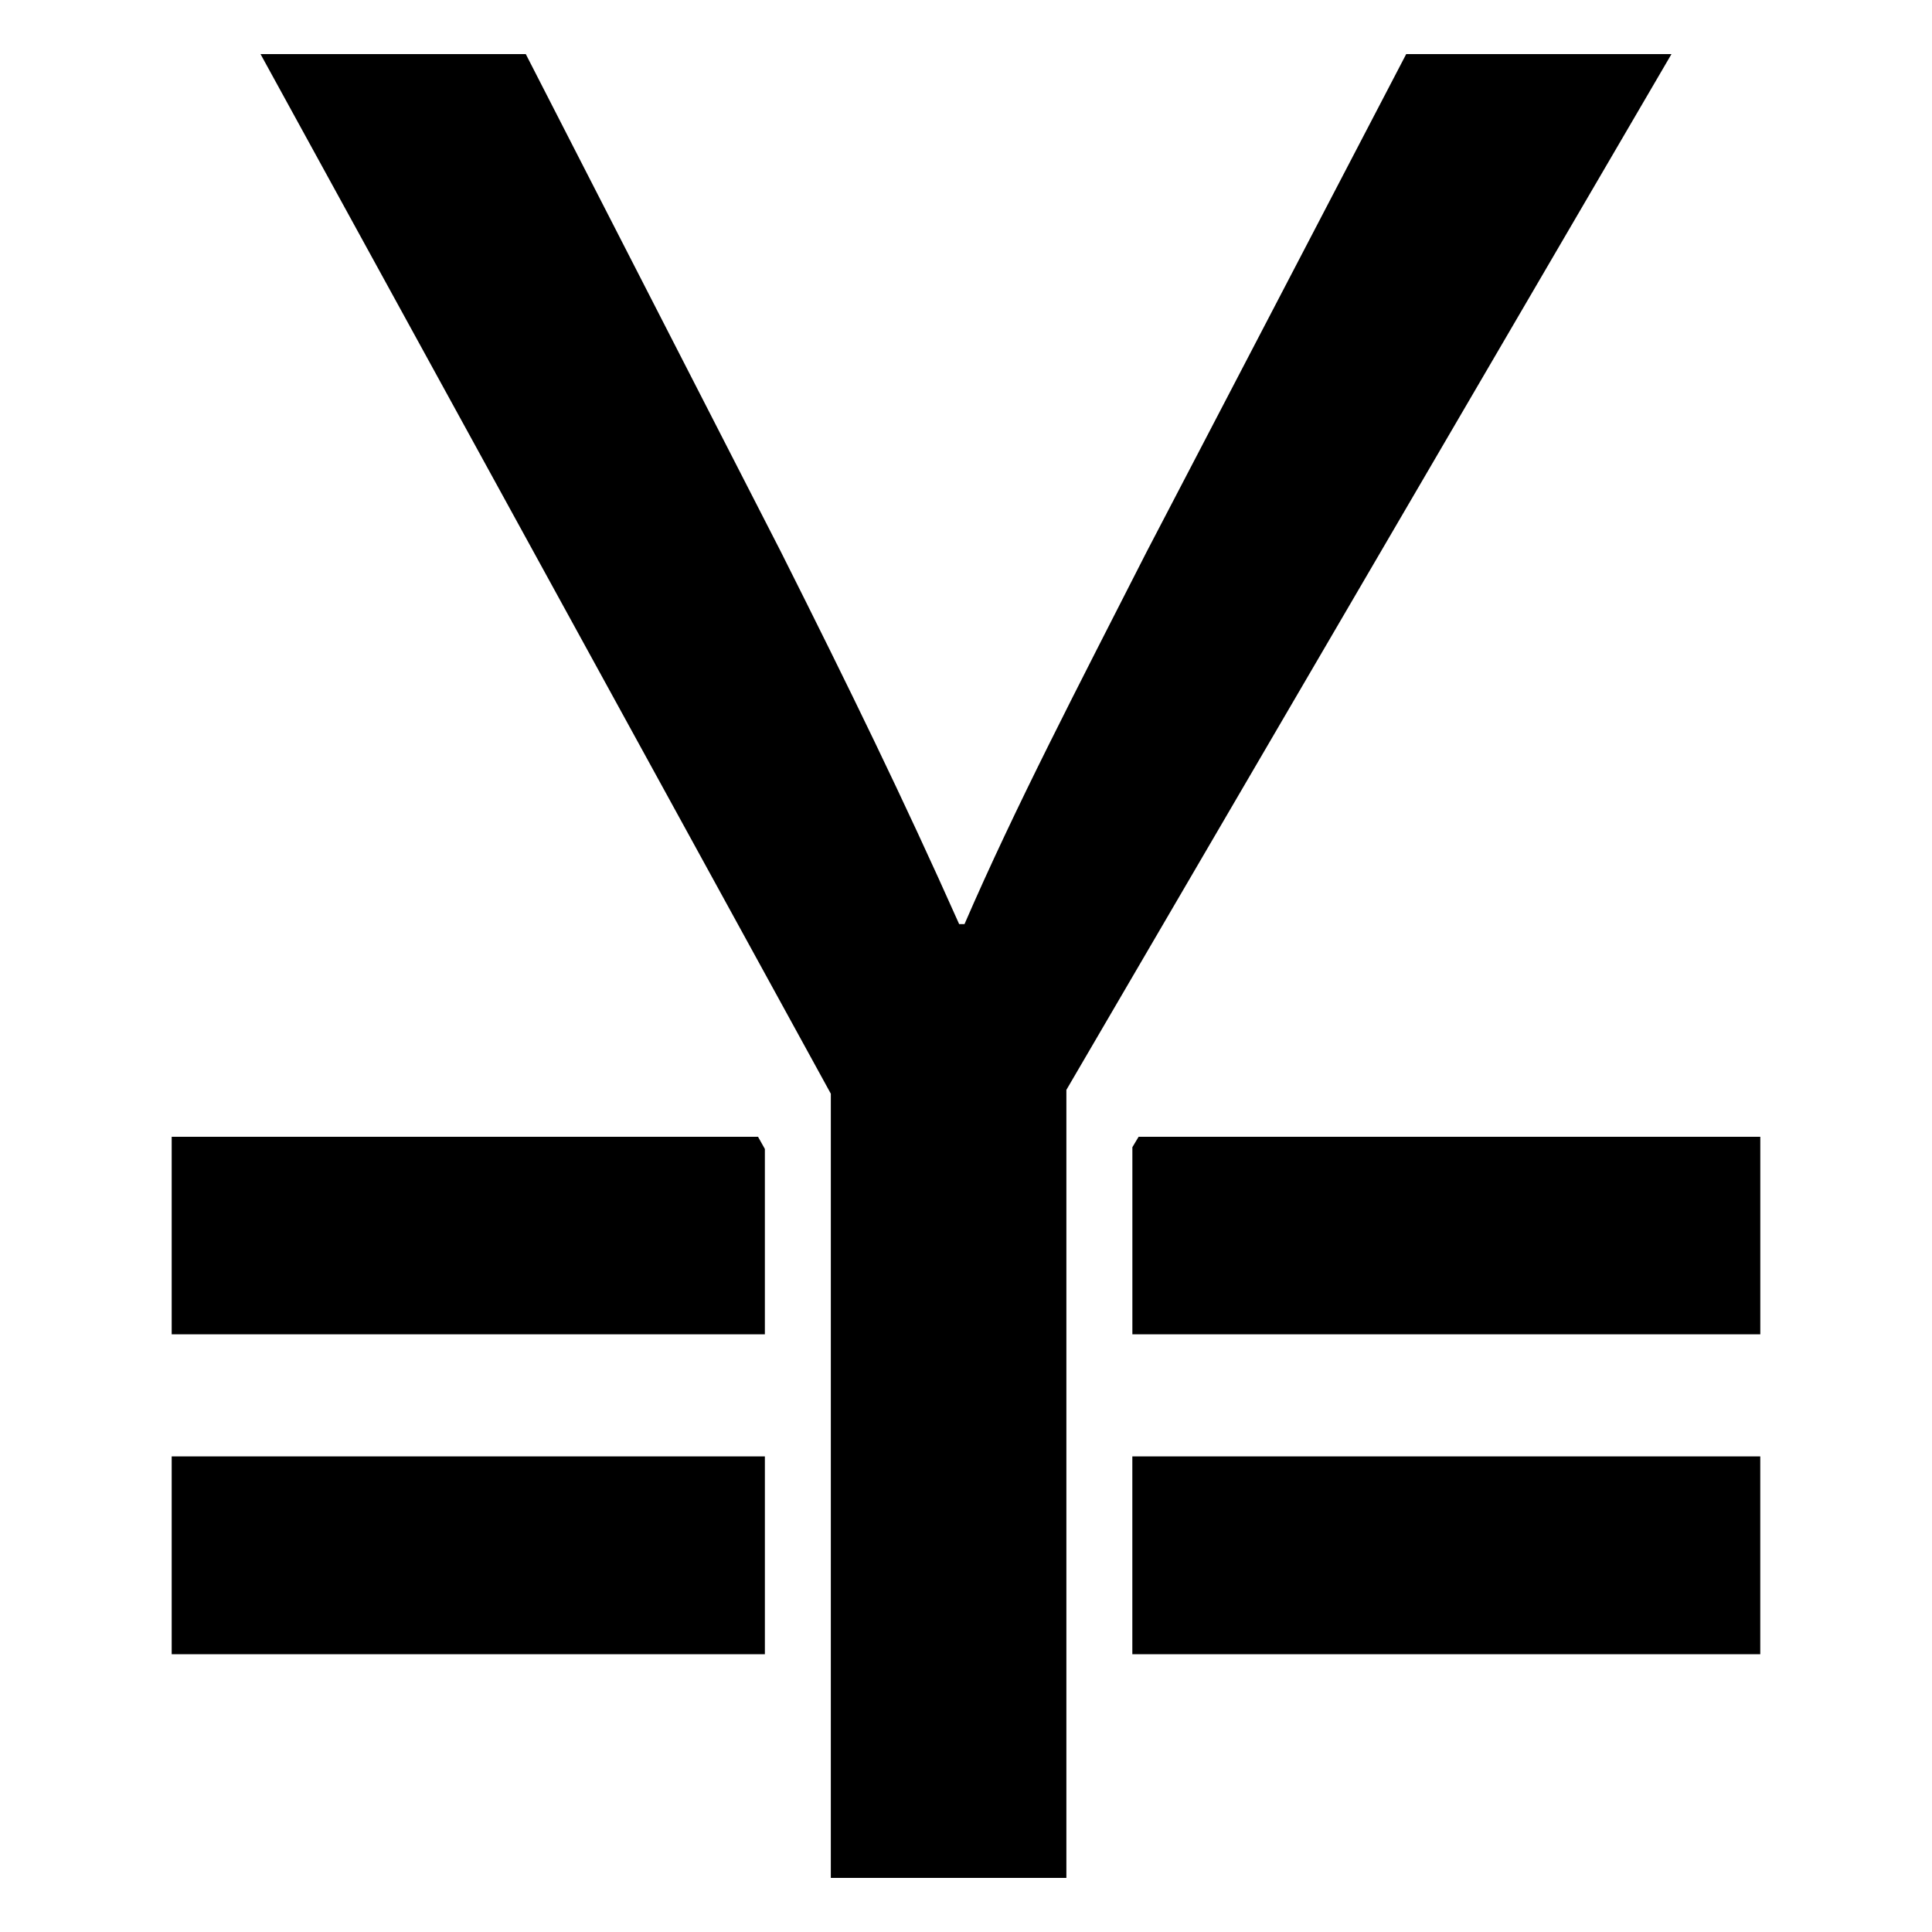 <?xml version="1.0" encoding="UTF-8"?>
<!-- Uploaded to: SVG Repo, www.svgrepo.com, Generator: SVG Repo Mixer Tools -->
<svg fill="#000000" width="800px" height="800px" version="1.1" viewBox="144 144 512 512" xmlns="http://www.w3.org/2000/svg">
 <g>
  <path d="m344.89 445.26 1.809 3.227v49.125h-157.2v-52.352z"/>
  <path d="m610.5 445.26v52.352h-166.41v-49.594l1.652-2.758z"/>
  <path d="m189.5 529.96h157.2v52.426h-157.2z"/>
  <path d="m444.08 529.96h166.41v52.426h-166.41z"/>
  <path d="m516.66 158.33-68.801 131.93c-18.422 36.211-34.715 67.383-48.254 98.637h-1.418c-14.879-33.379-29.047-62.426-47.23-98.637l-67.621-131.93h-70.297l151.14 275.52-0.004 207.82h62.426v-208.84l160.36-274.5z"/>
 </g>
</svg>